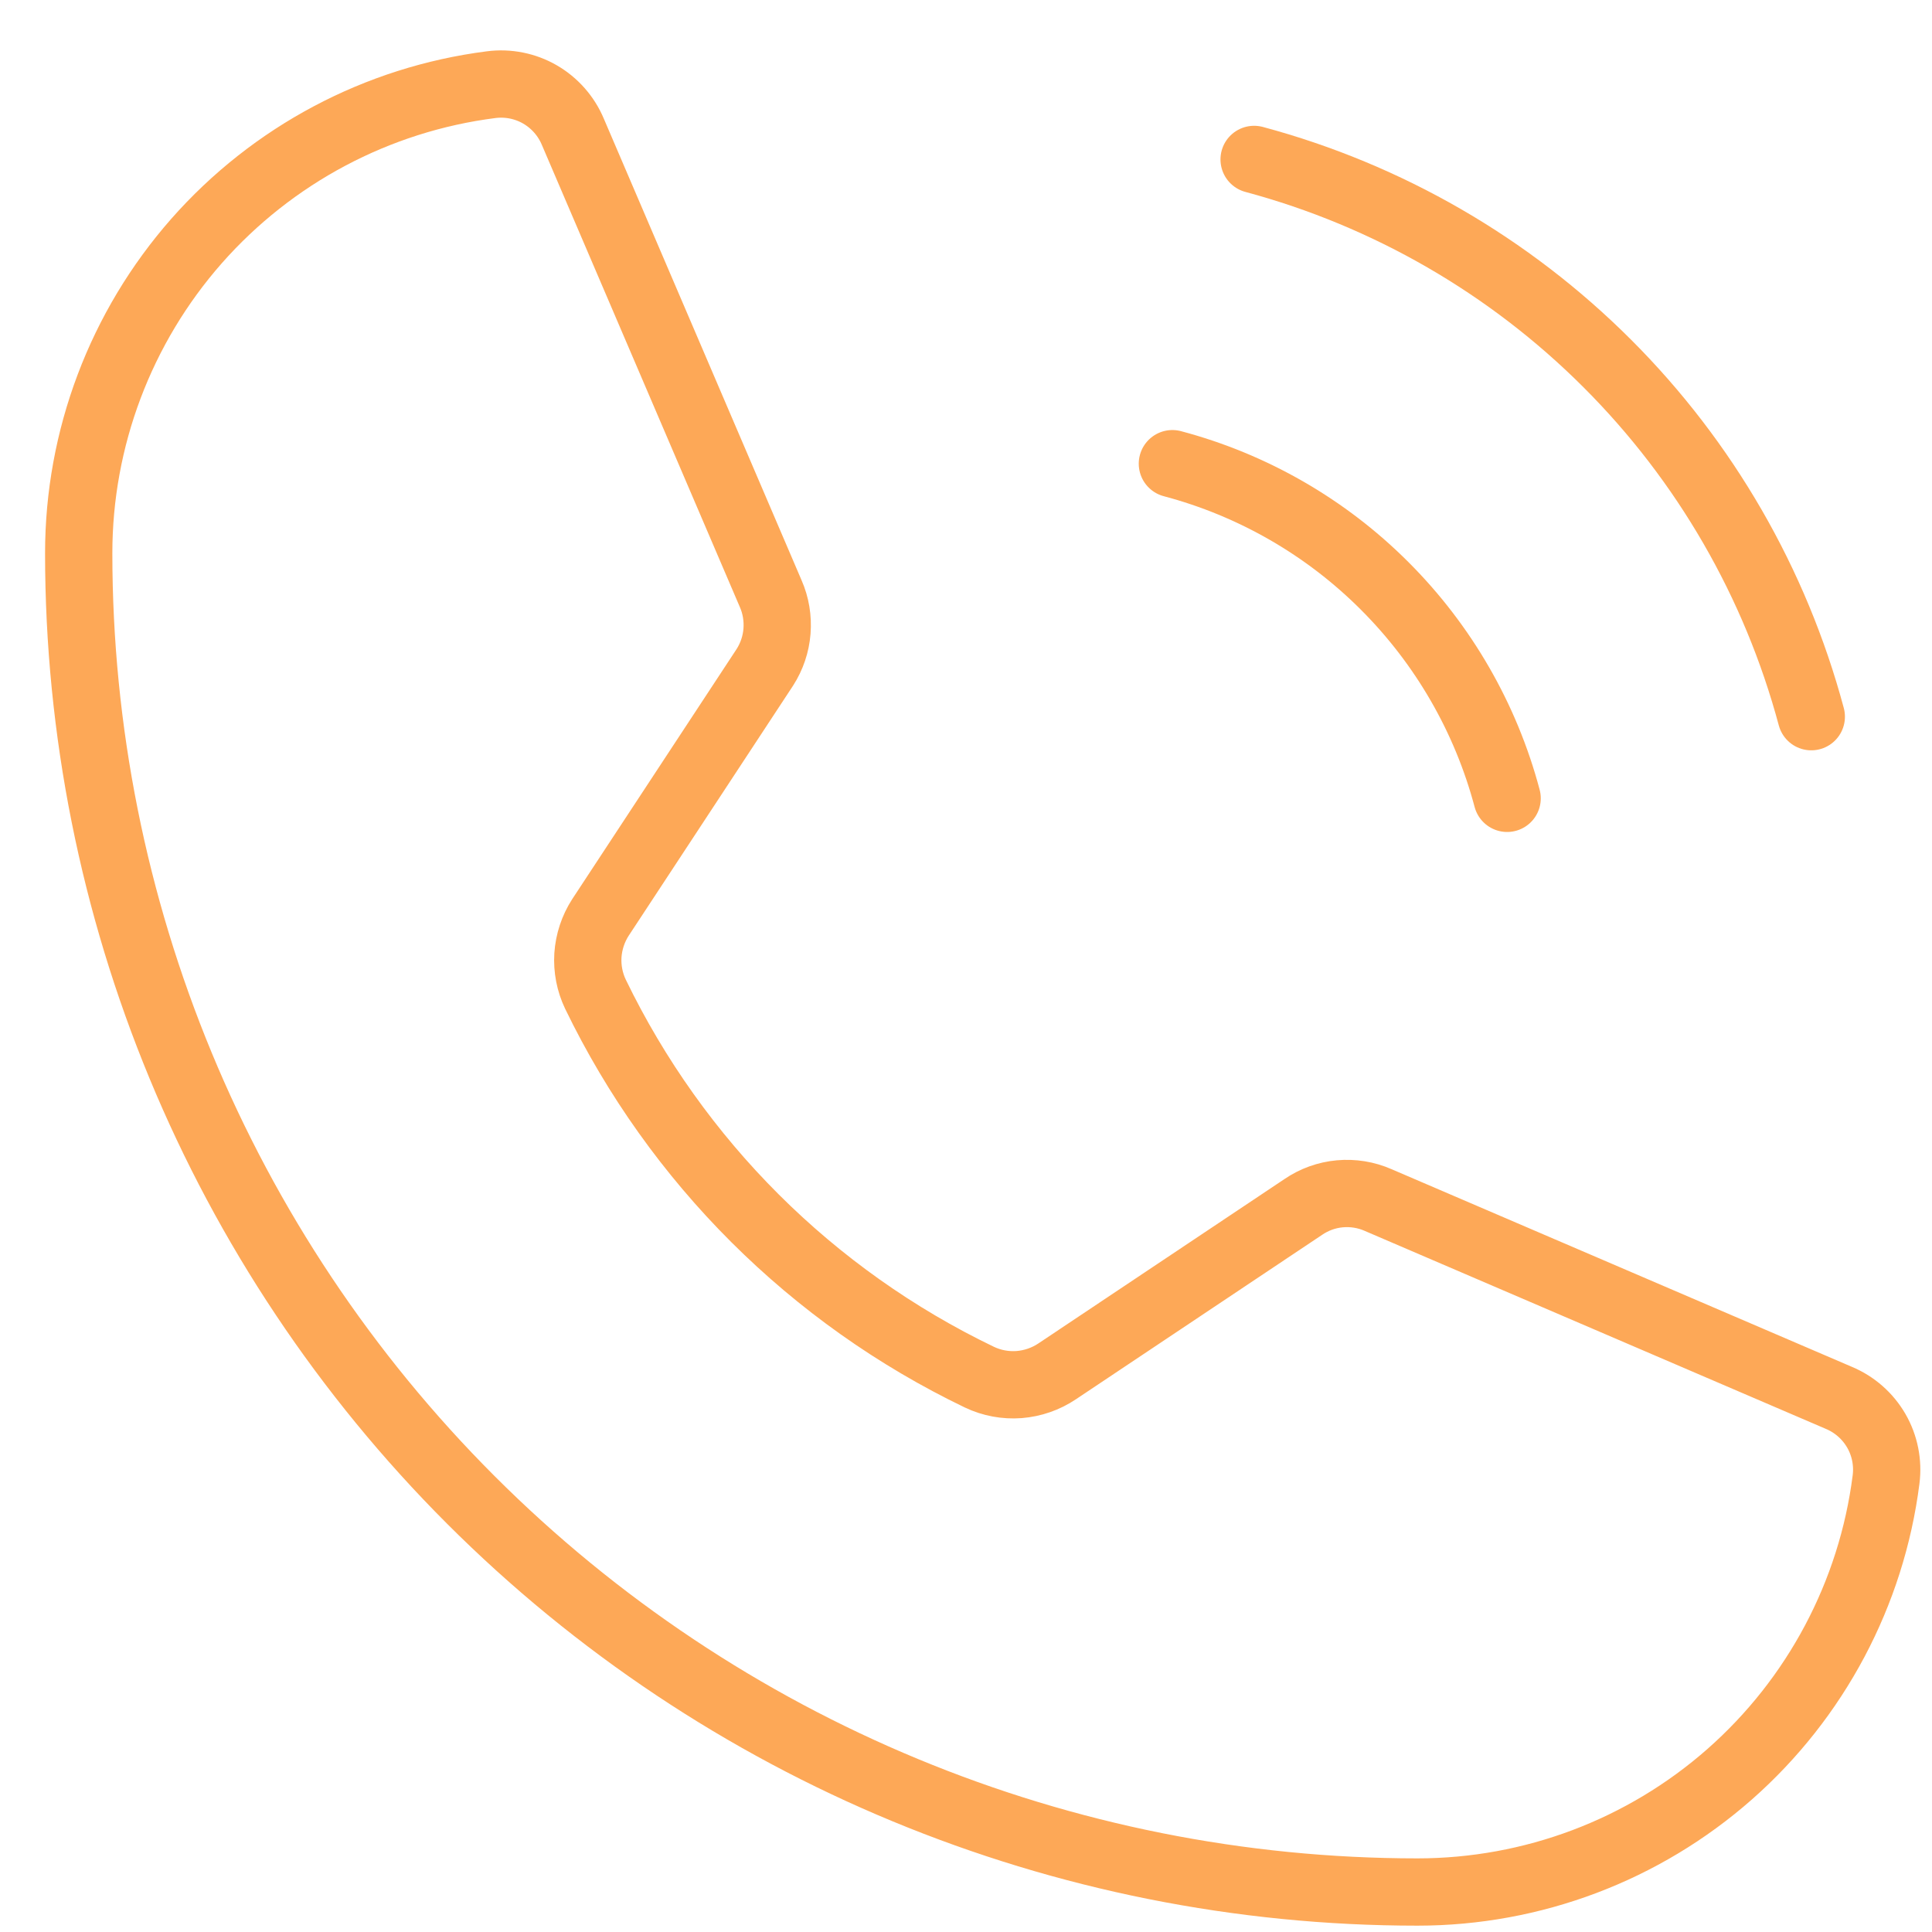 <?xml version="1.0" encoding="UTF-8"?> <svg xmlns="http://www.w3.org/2000/svg" width="23" height="23" viewBox="0 0 23 23" fill="none"><path d="M7.089 11.836C8.054 13.829 9.665 15.436 11.66 16.395C11.807 16.465 11.97 16.495 12.132 16.483C12.294 16.47 12.451 16.416 12.586 16.325L15.516 14.368C15.645 14.28 15.795 14.226 15.95 14.212C16.106 14.198 16.263 14.223 16.406 14.286L21.891 16.641C22.078 16.719 22.235 16.857 22.337 17.033C22.438 17.208 22.479 17.413 22.453 17.614C22.28 18.971 21.617 20.218 20.591 21.122C19.564 22.026 18.243 22.524 16.875 22.524C12.648 22.524 8.594 20.845 5.605 17.856C2.616 14.867 0.937 10.813 0.937 6.586C0.937 5.218 1.436 3.897 2.339 2.87C3.243 1.844 4.49 1.181 5.847 1.008C6.048 0.982 6.253 1.023 6.428 1.124C6.604 1.226 6.742 1.383 6.82 1.57L9.175 7.067C9.237 7.208 9.262 7.362 9.25 7.515C9.238 7.668 9.188 7.816 9.105 7.945L7.148 10.922C7.061 11.057 7.01 11.212 6.999 11.372C6.989 11.532 7.02 11.692 7.089 11.836V11.836Z" stroke="#FDA857" stroke-width="0.801" stroke-linecap="round" stroke-linejoin="round"></path><path d="M13.957 5.52C14.914 5.774 15.786 6.276 16.485 6.976C17.185 7.676 17.688 8.548 17.942 9.504" stroke="#FDA857" stroke-width="0.801" stroke-linecap="round" stroke-linejoin="round"></path><path d="M14.93 1.898C16.52 2.325 17.97 3.163 19.134 4.327C20.299 5.491 21.136 6.941 21.563 8.532" stroke="#FDA857" stroke-width="0.801" stroke-linecap="round" stroke-linejoin="round"></path></svg> 